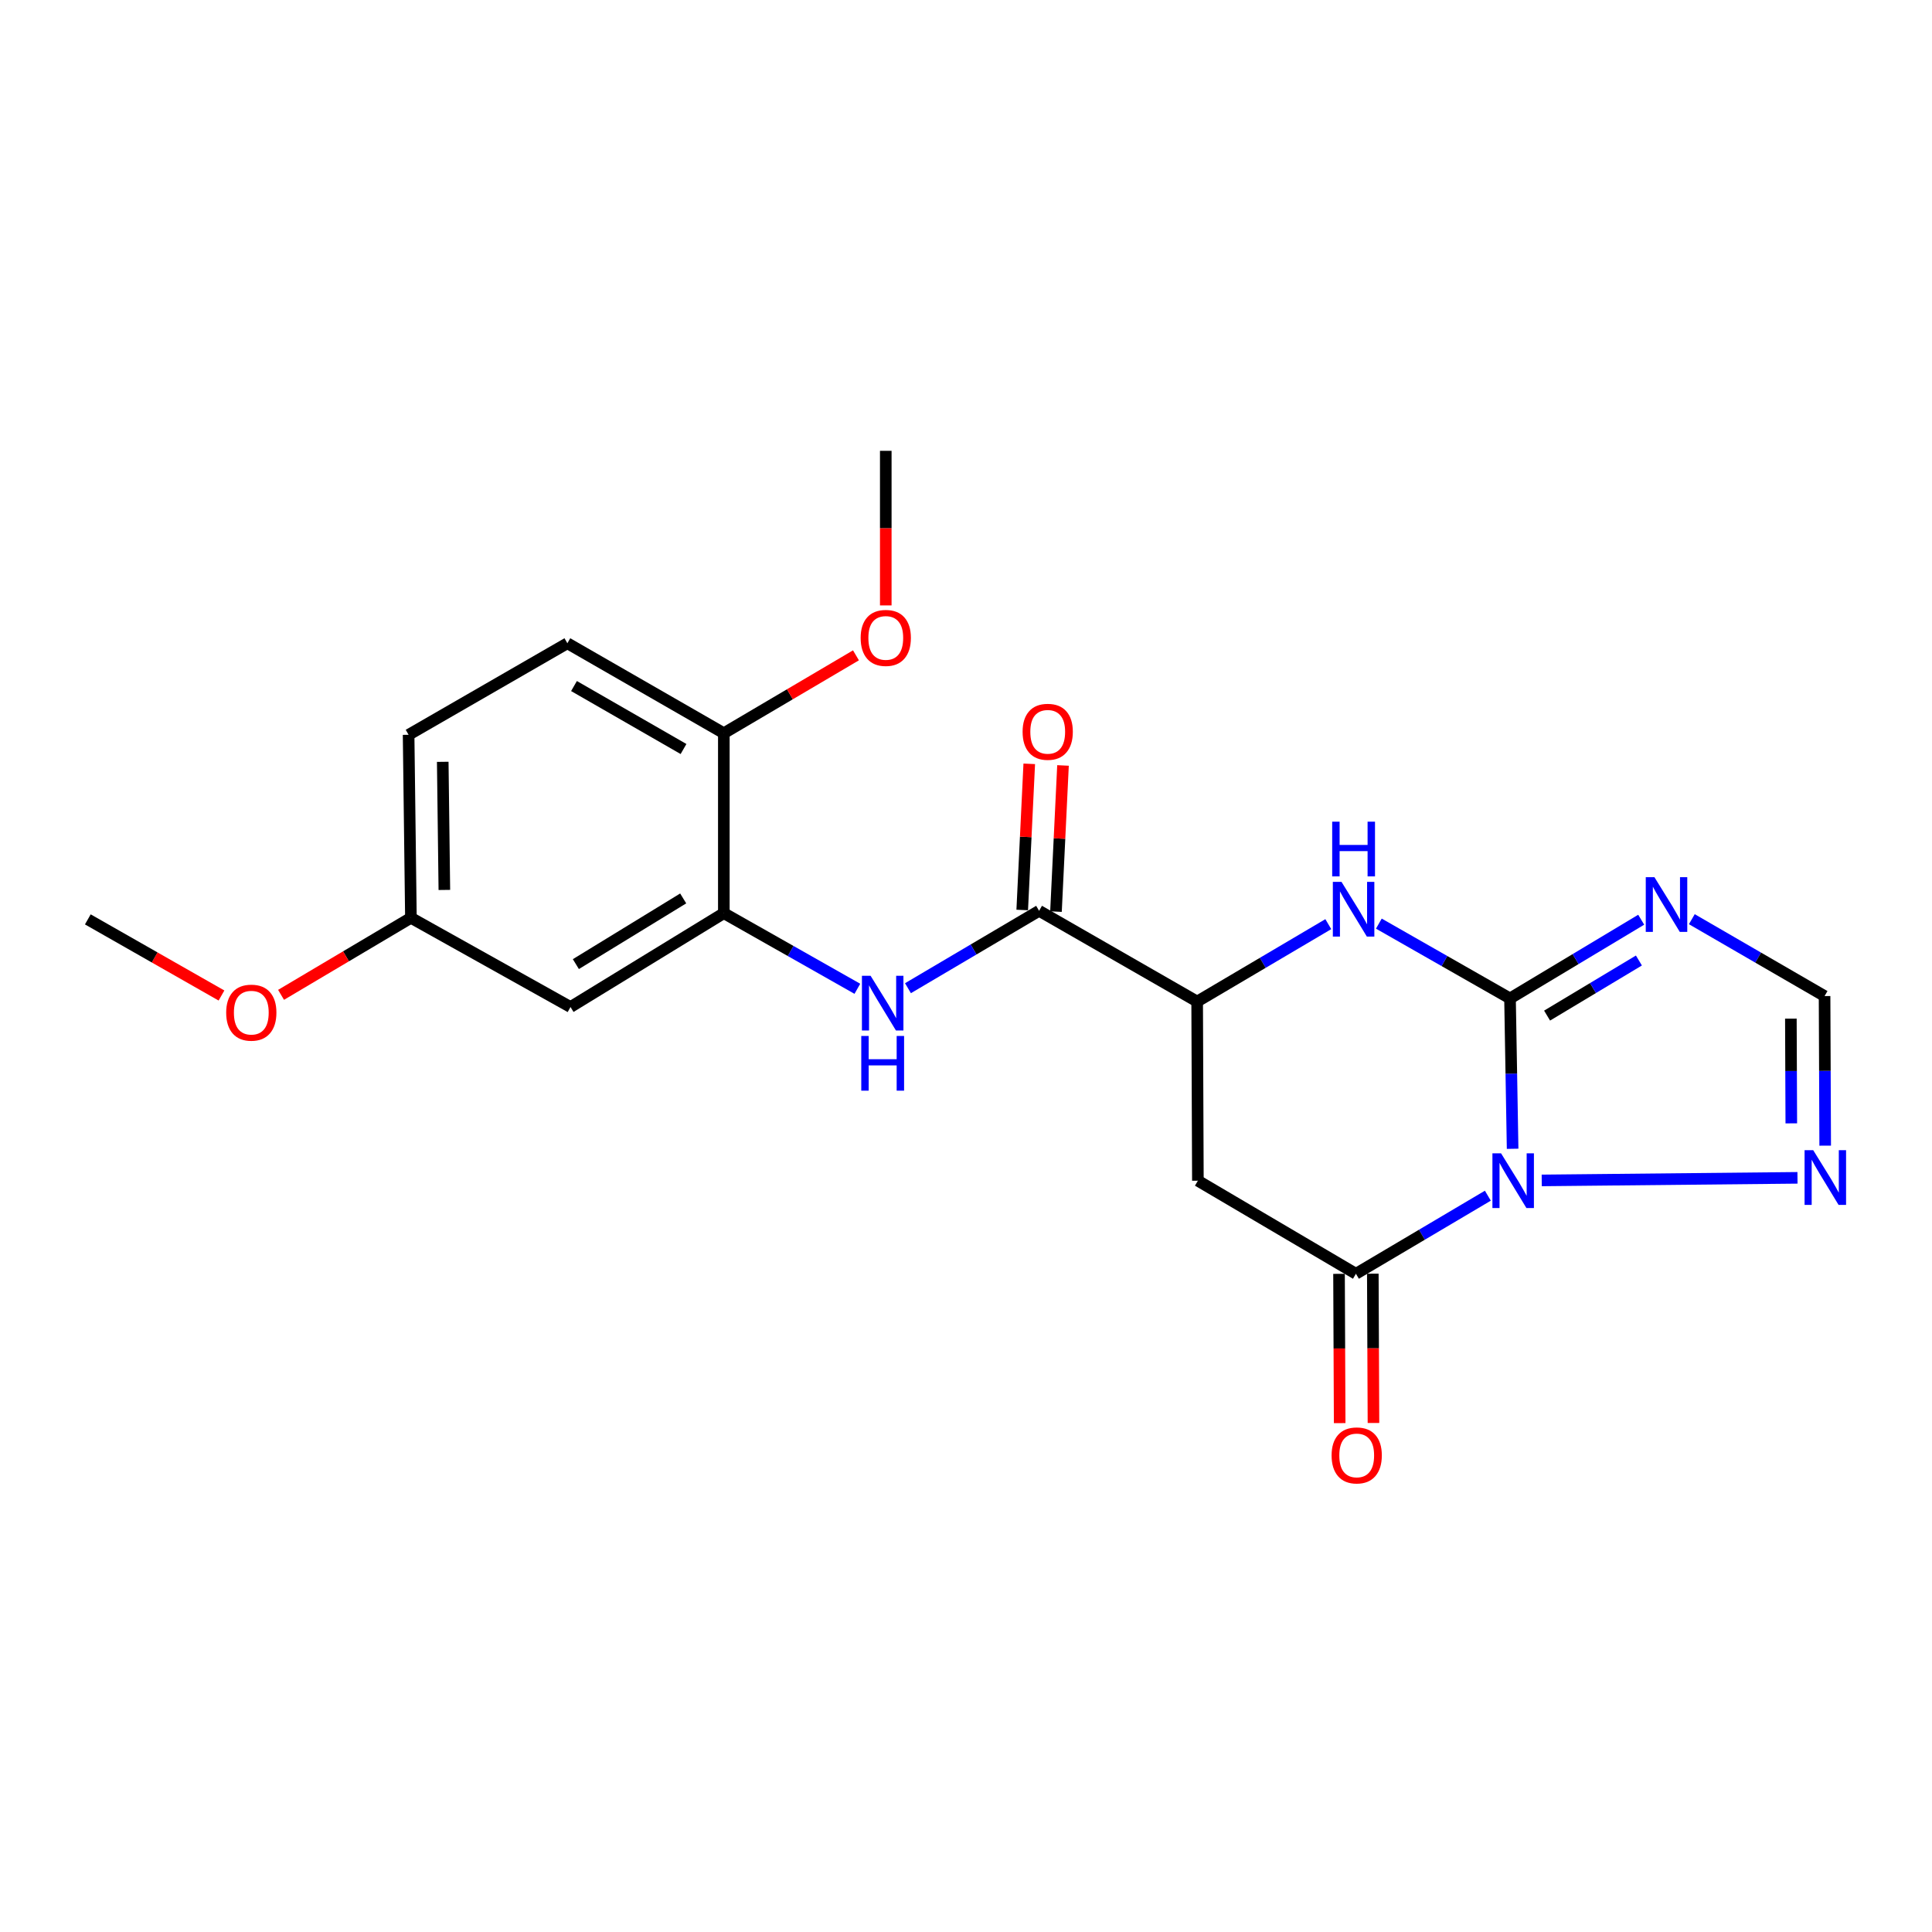 <?xml version='1.0' encoding='iso-8859-1'?>
<svg version='1.1' baseProfile='full'
              xmlns='http://www.w3.org/2000/svg'
                      xmlns:rdkit='http://www.rdkit.org/xml'
                      xmlns:xlink='http://www.w3.org/1999/xlink'
                  xml:space='preserve'
width='1000px' height='1000px' viewBox='0 0 1000 1000'>
<!-- END OF HEADER -->
<rect style='opacity:1.0;fill:#FFFFFF;stroke:none' width='1000' height='1000' x='0' y='0'> </rect>
<path class='bond-0' d='M 782.929,594.613 L 782.256,555.701' style='fill:none;fill-rule:evenodd;stroke:#0000FF;stroke-width:6px;stroke-linecap:butt;stroke-linejoin:miter;stroke-opacity:1' />
<path class='bond-0' d='M 782.256,555.701 L 781.582,516.788' style='fill:none;fill-rule:evenodd;stroke:#000000;stroke-width:6px;stroke-linecap:butt;stroke-linejoin:miter;stroke-opacity:1' />
<path class='bond-1' d='M 770.11,618.888 L 735.967,639.094' style='fill:none;fill-rule:evenodd;stroke:#0000FF;stroke-width:6px;stroke-linecap:butt;stroke-linejoin:miter;stroke-opacity:1' />
<path class='bond-1' d='M 735.967,639.094 L 701.823,659.301' style='fill:none;fill-rule:evenodd;stroke:#000000;stroke-width:6px;stroke-linecap:butt;stroke-linejoin:miter;stroke-opacity:1' />
<path class='bond-5' d='M 797.994,610.983 L 930.373,609.645' style='fill:none;fill-rule:evenodd;stroke:#0000FF;stroke-width:6px;stroke-linecap:butt;stroke-linejoin:miter;stroke-opacity:1' />
<path class='bond-2' d='M 781.582,516.788 L 815.533,496.416' style='fill:none;fill-rule:evenodd;stroke:#000000;stroke-width:6px;stroke-linecap:butt;stroke-linejoin:miter;stroke-opacity:1' />
<path class='bond-2' d='M 815.533,496.416 L 849.483,476.044' style='fill:none;fill-rule:evenodd;stroke:#0000FF;stroke-width:6px;stroke-linecap:butt;stroke-linejoin:miter;stroke-opacity:1' />
<path class='bond-2' d='M 800.767,525.674 L 824.532,511.414' style='fill:none;fill-rule:evenodd;stroke:#000000;stroke-width:6px;stroke-linecap:butt;stroke-linejoin:miter;stroke-opacity:1' />
<path class='bond-2' d='M 824.532,511.414 L 848.298,497.154' style='fill:none;fill-rule:evenodd;stroke:#0000FF;stroke-width:6px;stroke-linecap:butt;stroke-linejoin:miter;stroke-opacity:1' />
<path class='bond-3' d='M 781.582,516.788 L 747.635,497.427' style='fill:none;fill-rule:evenodd;stroke:#000000;stroke-width:6px;stroke-linecap:butt;stroke-linejoin:miter;stroke-opacity:1' />
<path class='bond-3' d='M 747.635,497.427 L 713.689,478.066' style='fill:none;fill-rule:evenodd;stroke:#0000FF;stroke-width:6px;stroke-linecap:butt;stroke-linejoin:miter;stroke-opacity:1' />
<path class='bond-4' d='M 701.823,659.301 L 620.024,611.132' style='fill:none;fill-rule:evenodd;stroke:#000000;stroke-width:6px;stroke-linecap:butt;stroke-linejoin:miter;stroke-opacity:1' />
<path class='bond-12' d='M 693.078,659.339 L 693.246,697.973' style='fill:none;fill-rule:evenodd;stroke:#000000;stroke-width:6px;stroke-linecap:butt;stroke-linejoin:miter;stroke-opacity:1' />
<path class='bond-12' d='M 693.246,697.973 L 693.414,736.606' style='fill:none;fill-rule:evenodd;stroke:#FF0000;stroke-width:6px;stroke-linecap:butt;stroke-linejoin:miter;stroke-opacity:1' />
<path class='bond-12' d='M 710.569,659.263 L 710.737,697.897' style='fill:none;fill-rule:evenodd;stroke:#000000;stroke-width:6px;stroke-linecap:butt;stroke-linejoin:miter;stroke-opacity:1' />
<path class='bond-12' d='M 710.737,697.897 L 710.904,736.531' style='fill:none;fill-rule:evenodd;stroke:#FF0000;stroke-width:6px;stroke-linecap:butt;stroke-linejoin:miter;stroke-opacity:1' />
<path class='bond-22' d='M 875.688,475.771 L 910.041,495.668' style='fill:none;fill-rule:evenodd;stroke:#0000FF;stroke-width:6px;stroke-linecap:butt;stroke-linejoin:miter;stroke-opacity:1' />
<path class='bond-22' d='M 910.041,495.668 L 944.394,515.564' style='fill:none;fill-rule:evenodd;stroke:#000000;stroke-width:6px;stroke-linecap:butt;stroke-linejoin:miter;stroke-opacity:1' />
<path class='bond-23' d='M 687.528,478.338 L 653.586,498.369' style='fill:none;fill-rule:evenodd;stroke:#0000FF;stroke-width:6px;stroke-linecap:butt;stroke-linejoin:miter;stroke-opacity:1' />
<path class='bond-23' d='M 653.586,498.369 L 619.645,518.401' style='fill:none;fill-rule:evenodd;stroke:#000000;stroke-width:6px;stroke-linecap:butt;stroke-linejoin:miter;stroke-opacity:1' />
<path class='bond-6' d='M 620.024,611.132 L 619.645,518.401' style='fill:none;fill-rule:evenodd;stroke:#000000;stroke-width:6px;stroke-linecap:butt;stroke-linejoin:miter;stroke-opacity:1' />
<path class='bond-9' d='M 944.715,592.991 L 944.554,554.277' style='fill:none;fill-rule:evenodd;stroke:#0000FF;stroke-width:6px;stroke-linecap:butt;stroke-linejoin:miter;stroke-opacity:1' />
<path class='bond-9' d='M 944.554,554.277 L 944.394,515.564' style='fill:none;fill-rule:evenodd;stroke:#000000;stroke-width:6px;stroke-linecap:butt;stroke-linejoin:miter;stroke-opacity:1' />
<path class='bond-9' d='M 927.176,581.45 L 927.064,554.35' style='fill:none;fill-rule:evenodd;stroke:#0000FF;stroke-width:6px;stroke-linecap:butt;stroke-linejoin:miter;stroke-opacity:1' />
<path class='bond-9' d='M 927.064,554.35 L 926.951,527.25' style='fill:none;fill-rule:evenodd;stroke:#000000;stroke-width:6px;stroke-linecap:butt;stroke-linejoin:miter;stroke-opacity:1' />
<path class='bond-7' d='M 619.645,518.401 L 537.836,471.428' style='fill:none;fill-rule:evenodd;stroke:#000000;stroke-width:6px;stroke-linecap:butt;stroke-linejoin:miter;stroke-opacity:1' />
<path class='bond-8' d='M 537.836,471.428 L 503.899,491.459' style='fill:none;fill-rule:evenodd;stroke:#000000;stroke-width:6px;stroke-linecap:butt;stroke-linejoin:miter;stroke-opacity:1' />
<path class='bond-8' d='M 503.899,491.459 L 469.962,511.491' style='fill:none;fill-rule:evenodd;stroke:#0000FF;stroke-width:6px;stroke-linecap:butt;stroke-linejoin:miter;stroke-opacity:1' />
<path class='bond-14' d='M 546.571,471.848 L 548.39,434.023' style='fill:none;fill-rule:evenodd;stroke:#000000;stroke-width:6px;stroke-linecap:butt;stroke-linejoin:miter;stroke-opacity:1' />
<path class='bond-14' d='M 548.39,434.023 L 550.21,396.198' style='fill:none;fill-rule:evenodd;stroke:#FF0000;stroke-width:6px;stroke-linecap:butt;stroke-linejoin:miter;stroke-opacity:1' />
<path class='bond-14' d='M 529.1,471.008 L 530.92,433.183' style='fill:none;fill-rule:evenodd;stroke:#000000;stroke-width:6px;stroke-linecap:butt;stroke-linejoin:miter;stroke-opacity:1' />
<path class='bond-14' d='M 530.92,433.183 L 532.739,395.357' style='fill:none;fill-rule:evenodd;stroke:#FF0000;stroke-width:6px;stroke-linecap:butt;stroke-linejoin:miter;stroke-opacity:1' />
<path class='bond-10' d='M 443.77,511.797 L 409.212,492.224' style='fill:none;fill-rule:evenodd;stroke:#0000FF;stroke-width:6px;stroke-linecap:butt;stroke-linejoin:miter;stroke-opacity:1' />
<path class='bond-10' d='M 409.212,492.224 L 374.654,472.652' style='fill:none;fill-rule:evenodd;stroke:#000000;stroke-width:6px;stroke-linecap:butt;stroke-linejoin:miter;stroke-opacity:1' />
<path class='bond-11' d='M 374.654,472.652 L 295.294,521.229' style='fill:none;fill-rule:evenodd;stroke:#000000;stroke-width:6px;stroke-linecap:butt;stroke-linejoin:miter;stroke-opacity:1' />
<path class='bond-11' d='M 353.619,465.021 L 298.067,499.024' style='fill:none;fill-rule:evenodd;stroke:#000000;stroke-width:6px;stroke-linecap:butt;stroke-linejoin:miter;stroke-opacity:1' />
<path class='bond-13' d='M 374.654,472.652 L 374.654,379.513' style='fill:none;fill-rule:evenodd;stroke:#000000;stroke-width:6px;stroke-linecap:butt;stroke-linejoin:miter;stroke-opacity:1' />
<path class='bond-16' d='M 295.294,521.229 L 212.688,475.062' style='fill:none;fill-rule:evenodd;stroke:#000000;stroke-width:6px;stroke-linecap:butt;stroke-linejoin:miter;stroke-opacity:1' />
<path class='bond-15' d='M 374.654,379.513 L 293.671,332.948' style='fill:none;fill-rule:evenodd;stroke:#000000;stroke-width:6px;stroke-linecap:butt;stroke-linejoin:miter;stroke-opacity:1' />
<path class='bond-15' d='M 353.788,387.691 L 297.1,355.096' style='fill:none;fill-rule:evenodd;stroke:#000000;stroke-width:6px;stroke-linecap:butt;stroke-linejoin:miter;stroke-opacity:1' />
<path class='bond-18' d='M 374.654,379.513 L 408.848,359.355' style='fill:none;fill-rule:evenodd;stroke:#000000;stroke-width:6px;stroke-linecap:butt;stroke-linejoin:miter;stroke-opacity:1' />
<path class='bond-18' d='M 408.848,359.355 L 443.043,339.198' style='fill:none;fill-rule:evenodd;stroke:#FF0000;stroke-width:6px;stroke-linecap:butt;stroke-linejoin:miter;stroke-opacity:1' />
<path class='bond-17' d='M 293.671,332.948 L 211.493,380.329' style='fill:none;fill-rule:evenodd;stroke:#000000;stroke-width:6px;stroke-linecap:butt;stroke-linejoin:miter;stroke-opacity:1' />
<path class='bond-19' d='M 212.688,475.062 L 179.081,494.996' style='fill:none;fill-rule:evenodd;stroke:#000000;stroke-width:6px;stroke-linecap:butt;stroke-linejoin:miter;stroke-opacity:1' />
<path class='bond-19' d='M 179.081,494.996 L 145.473,514.931' style='fill:none;fill-rule:evenodd;stroke:#FF0000;stroke-width:6px;stroke-linecap:butt;stroke-linejoin:miter;stroke-opacity:1' />
<path class='bond-24' d='M 212.688,475.062 L 211.493,380.329' style='fill:none;fill-rule:evenodd;stroke:#000000;stroke-width:6px;stroke-linecap:butt;stroke-linejoin:miter;stroke-opacity:1' />
<path class='bond-24' d='M 229.998,460.632 L 229.162,394.318' style='fill:none;fill-rule:evenodd;stroke:#000000;stroke-width:6px;stroke-linecap:butt;stroke-linejoin:miter;stroke-opacity:1' />
<path class='bond-20' d='M 458.475,313.362 L 458.475,273.354' style='fill:none;fill-rule:evenodd;stroke:#FF0000;stroke-width:6px;stroke-linecap:butt;stroke-linejoin:miter;stroke-opacity:1' />
<path class='bond-20' d='M 458.475,273.354 L 458.475,233.346' style='fill:none;fill-rule:evenodd;stroke:#000000;stroke-width:6px;stroke-linecap:butt;stroke-linejoin:miter;stroke-opacity:1' />
<path class='bond-21' d='M 114.638,515.275 L 80.046,495.572' style='fill:none;fill-rule:evenodd;stroke:#FF0000;stroke-width:6px;stroke-linecap:butt;stroke-linejoin:miter;stroke-opacity:1' />
<path class='bond-21' d='M 80.046,495.572 L 45.455,475.869' style='fill:none;fill-rule:evenodd;stroke:#000000;stroke-width:6px;stroke-linecap:butt;stroke-linejoin:miter;stroke-opacity:1' />
<path  class='atom-0' d='M 776.955 596.972
L 786.235 611.972
Q 787.155 613.452, 788.635 616.132
Q 790.115 618.812, 790.195 618.972
L 790.195 596.972
L 793.955 596.972
L 793.955 625.292
L 790.075 625.292
L 780.115 608.892
Q 778.955 606.972, 777.715 604.772
Q 776.515 602.572, 776.155 601.892
L 776.155 625.292
L 772.475 625.292
L 772.475 596.972
L 776.955 596.972
' fill='#0000FF'/>
<path  class='atom-3' d='M 856.325 454.022
L 865.605 469.022
Q 866.525 470.502, 868.005 473.182
Q 869.485 475.862, 869.565 476.022
L 869.565 454.022
L 873.325 454.022
L 873.325 482.342
L 869.445 482.342
L 859.485 465.942
Q 858.325 464.022, 857.085 461.822
Q 855.885 459.622, 855.525 458.942
L 855.525 482.342
L 851.845 482.342
L 851.845 454.022
L 856.325 454.022
' fill='#0000FF'/>
<path  class='atom-4' d='M 694.358 456.452
L 703.638 471.452
Q 704.558 472.932, 706.038 475.612
Q 707.518 478.292, 707.598 478.452
L 707.598 456.452
L 711.358 456.452
L 711.358 484.772
L 707.478 484.772
L 697.518 468.372
Q 696.358 466.452, 695.118 464.252
Q 693.918 462.052, 693.558 461.372
L 693.558 484.772
L 689.878 484.772
L 689.878 456.452
L 694.358 456.452
' fill='#0000FF'/>
<path  class='atom-4' d='M 689.538 425.3
L 693.378 425.3
L 693.378 437.34
L 707.858 437.34
L 707.858 425.3
L 711.698 425.3
L 711.698 453.62
L 707.858 453.62
L 707.858 440.54
L 693.378 440.54
L 693.378 453.62
L 689.538 453.62
L 689.538 425.3
' fill='#0000FF'/>
<path  class='atom-6' d='M 938.523 595.34
L 947.803 610.34
Q 948.723 611.82, 950.203 614.5
Q 951.683 617.18, 951.763 617.34
L 951.763 595.34
L 955.523 595.34
L 955.523 623.66
L 951.643 623.66
L 941.683 607.26
Q 940.523 605.34, 939.283 603.14
Q 938.083 600.94, 937.723 600.26
L 937.723 623.66
L 934.043 623.66
L 934.043 595.34
L 938.523 595.34
' fill='#0000FF'/>
<path  class='atom-9' d='M 450.612 505.057
L 459.892 520.057
Q 460.812 521.537, 462.292 524.217
Q 463.772 526.897, 463.852 527.057
L 463.852 505.057
L 467.612 505.057
L 467.612 533.377
L 463.732 533.377
L 453.772 516.977
Q 452.612 515.057, 451.372 512.857
Q 450.172 510.657, 449.812 509.977
L 449.812 533.377
L 446.132 533.377
L 446.132 505.057
L 450.612 505.057
' fill='#0000FF'/>
<path  class='atom-9' d='M 445.792 536.209
L 449.632 536.209
L 449.632 548.249
L 464.112 548.249
L 464.112 536.209
L 467.952 536.209
L 467.952 564.529
L 464.112 564.529
L 464.112 551.449
L 449.632 551.449
L 449.632 564.529
L 445.792 564.529
L 445.792 536.209
' fill='#0000FF'/>
<path  class='atom-13' d='M 689.231 753.317
Q 689.231 746.517, 692.591 742.717
Q 695.951 738.917, 702.231 738.917
Q 708.511 738.917, 711.871 742.717
Q 715.231 746.517, 715.231 753.317
Q 715.231 760.197, 711.831 764.117
Q 708.431 767.997, 702.231 767.997
Q 695.991 767.997, 692.591 764.117
Q 689.231 760.237, 689.231 753.317
M 702.231 764.797
Q 706.551 764.797, 708.871 761.917
Q 711.231 758.997, 711.231 753.317
Q 711.231 747.757, 708.871 744.957
Q 706.551 742.117, 702.231 742.117
Q 697.911 742.117, 695.551 744.917
Q 693.231 747.717, 693.231 753.317
Q 693.231 759.037, 695.551 761.917
Q 697.911 764.797, 702.231 764.797
' fill='#FF0000'/>
<path  class='atom-15' d='M 529.296 378.777
Q 529.296 371.977, 532.656 368.177
Q 536.016 364.377, 542.296 364.377
Q 548.576 364.377, 551.936 368.177
Q 555.296 371.977, 555.296 378.777
Q 555.296 385.657, 551.896 389.577
Q 548.496 393.457, 542.296 393.457
Q 536.056 393.457, 532.656 389.577
Q 529.296 385.697, 529.296 378.777
M 542.296 390.257
Q 546.616 390.257, 548.936 387.377
Q 551.296 384.457, 551.296 378.777
Q 551.296 373.217, 548.936 370.417
Q 546.616 367.577, 542.296 367.577
Q 537.976 367.577, 535.616 370.377
Q 533.296 373.177, 533.296 378.777
Q 533.296 384.497, 535.616 387.377
Q 537.976 390.257, 542.296 390.257
' fill='#FF0000'/>
<path  class='atom-19' d='M 445.475 330.181
Q 445.475 323.381, 448.835 319.581
Q 452.195 315.781, 458.475 315.781
Q 464.755 315.781, 468.115 319.581
Q 471.475 323.381, 471.475 330.181
Q 471.475 337.061, 468.075 340.981
Q 464.675 344.861, 458.475 344.861
Q 452.235 344.861, 448.835 340.981
Q 445.475 337.101, 445.475 330.181
M 458.475 341.661
Q 462.795 341.661, 465.115 338.781
Q 467.475 335.861, 467.475 330.181
Q 467.475 324.621, 465.115 321.821
Q 462.795 318.981, 458.475 318.981
Q 454.155 318.981, 451.795 321.781
Q 449.475 324.581, 449.475 330.181
Q 449.475 335.901, 451.795 338.781
Q 454.155 341.661, 458.475 341.661
' fill='#FF0000'/>
<path  class='atom-20' d='M 117.072 524.146
Q 117.072 517.346, 120.432 513.546
Q 123.792 509.746, 130.072 509.746
Q 136.352 509.746, 139.712 513.546
Q 143.072 517.346, 143.072 524.146
Q 143.072 531.026, 139.672 534.946
Q 136.272 538.826, 130.072 538.826
Q 123.832 538.826, 120.432 534.946
Q 117.072 531.066, 117.072 524.146
M 130.072 535.626
Q 134.392 535.626, 136.712 532.746
Q 139.072 529.826, 139.072 524.146
Q 139.072 518.586, 136.712 515.786
Q 134.392 512.946, 130.072 512.946
Q 125.752 512.946, 123.392 515.746
Q 121.072 518.546, 121.072 524.146
Q 121.072 529.866, 123.392 532.746
Q 125.752 535.626, 130.072 535.626
' fill='#FF0000'/>
</svg>
